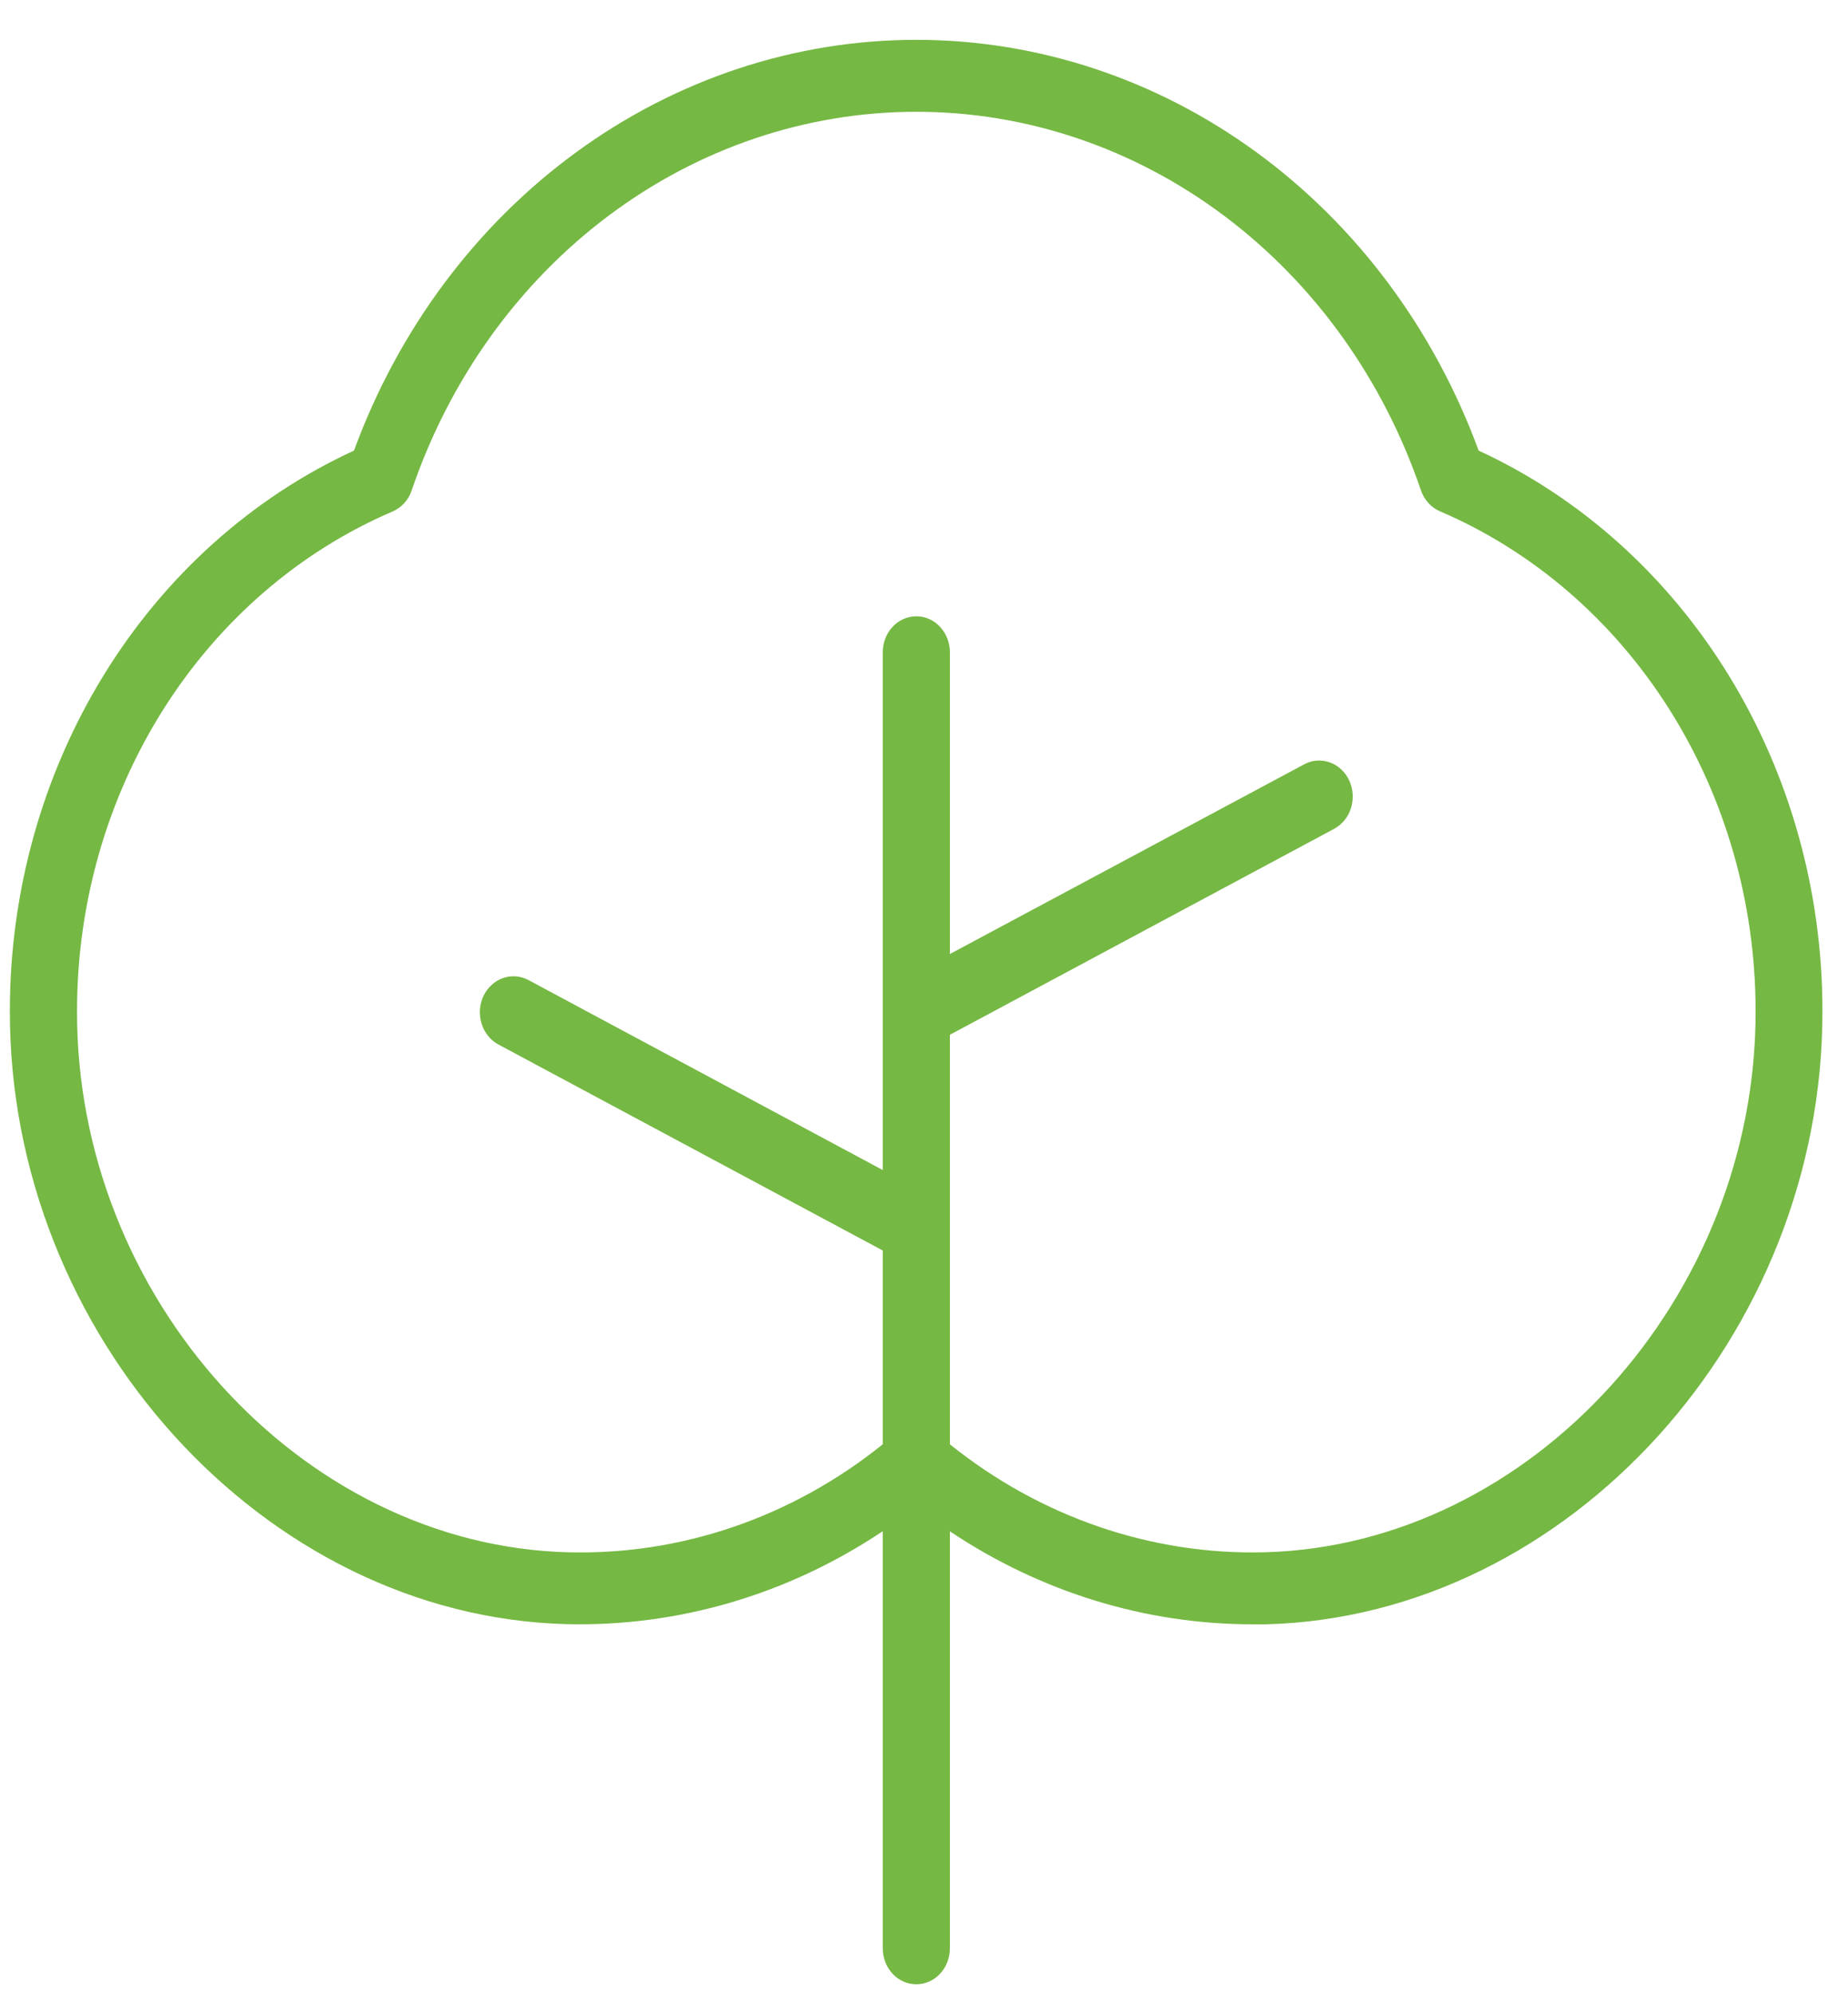 <svg width="38" height="41" viewBox="0 0 38 41" fill="none" xmlns="http://www.w3.org/2000/svg">
<path d="M30.405 9.264C29.491 6.774 27.9 4.637 25.837 3.131C23.775 1.625 21.337 0.819 18.842 0.819C16.347 0.819 13.909 1.625 11.847 3.131C9.784 4.637 8.193 6.774 7.279 9.264C5.179 10.23 3.389 11.836 2.131 13.883C0.874 15.929 0.203 18.326 0.203 20.776C0.186 27.437 5.422 33.221 11.637 33.39C13.936 33.449 16.201 32.785 18.152 31.48V40.055C18.152 40.251 18.224 40.439 18.354 40.578C18.483 40.717 18.659 40.795 18.842 40.795C19.025 40.795 19.201 40.717 19.33 40.578C19.46 40.439 19.532 40.251 19.532 40.055V31.482C21.396 32.729 23.548 33.392 25.745 33.394H26.042C32.255 33.225 37.491 27.448 37.474 20.78C37.475 18.33 36.806 15.933 35.549 13.886C34.293 11.839 32.504 10.232 30.405 9.264ZM26.013 31.913C23.681 31.975 21.398 31.192 19.532 29.693V21.274L27.435 17.039C27.516 16.995 27.588 16.935 27.648 16.861C27.707 16.788 27.753 16.703 27.781 16.61C27.81 16.518 27.821 16.421 27.815 16.324C27.808 16.227 27.784 16.132 27.744 16.045C27.703 15.958 27.647 15.88 27.578 15.817C27.51 15.753 27.43 15.704 27.344 15.674C27.258 15.643 27.168 15.631 27.077 15.637C26.986 15.644 26.898 15.67 26.817 15.714L19.532 19.614V13.41C19.532 13.214 19.46 13.026 19.33 12.887C19.201 12.748 19.025 12.67 18.842 12.67C18.659 12.67 18.483 12.748 18.354 12.887C18.224 13.026 18.152 13.214 18.152 13.41V24.055L10.867 20.149C10.703 20.061 10.513 20.047 10.34 20.109C10.166 20.171 10.022 20.305 9.94 20.48C9.858 20.656 9.845 20.859 9.903 21.046C9.961 21.232 10.085 21.386 10.249 21.474L18.152 25.709V29.693C16.286 31.194 14.003 31.977 11.671 31.913C6.188 31.765 1.568 26.668 1.584 20.784C1.584 18.572 2.203 16.412 3.361 14.581C4.518 12.751 6.161 11.334 8.076 10.514C8.166 10.475 8.247 10.416 8.315 10.342C8.382 10.267 8.434 10.177 8.466 10.08C9.243 7.798 10.655 5.829 12.511 4.437C14.367 3.045 16.577 2.298 18.842 2.298C21.107 2.298 23.317 3.045 25.173 4.437C27.029 5.829 28.441 7.798 29.218 10.08C29.251 10.177 29.303 10.265 29.37 10.339C29.437 10.414 29.518 10.472 29.608 10.511C31.523 11.331 33.166 12.747 34.323 14.578C35.48 16.408 36.099 18.569 36.1 20.78C36.116 26.664 31.496 31.762 26.013 31.913Z" fill="#75B843"/>
</svg>
